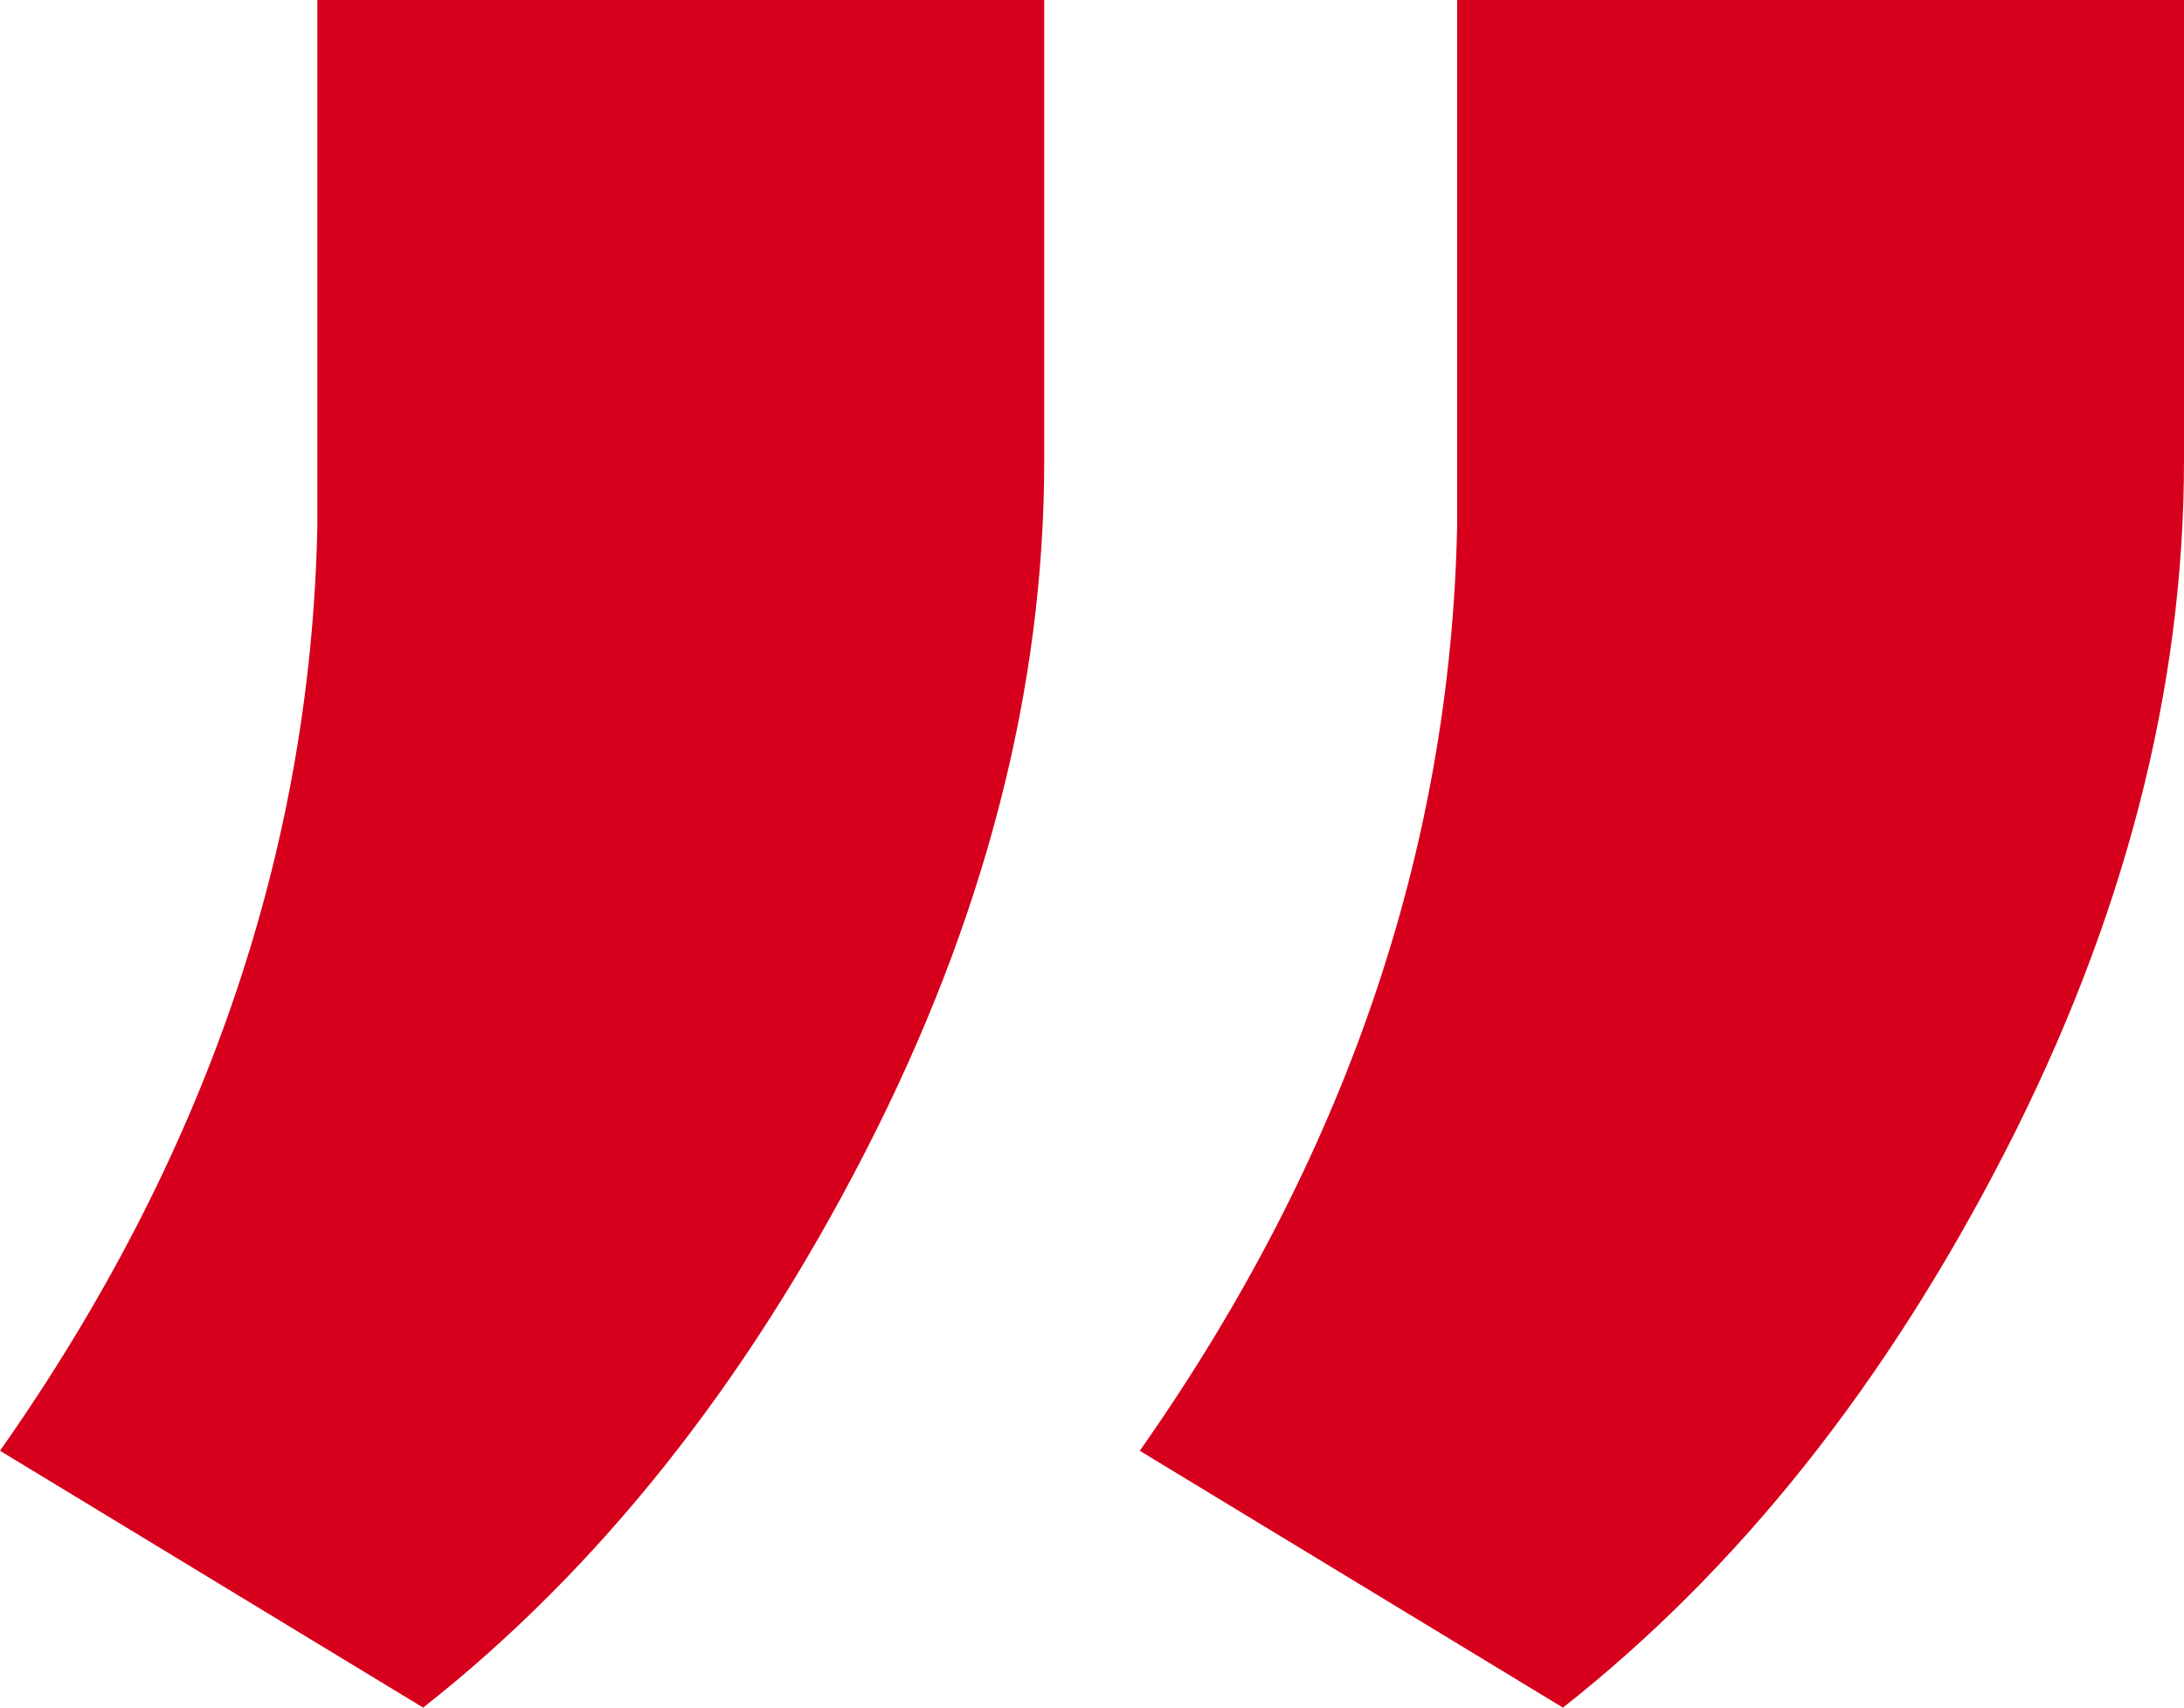 <svg xmlns="http://www.w3.org/2000/svg" width="110" height="86" viewBox="0 0 110 86">
    <g fill="none" fill-rule="evenodd">
        <g fill="#D6001C">
            <g>
                <g>
                    <path d="M21.313 86c8.822-6.943 16.242-16.265 22.257-27.967 6.016-11.702 9.024-23.32 9.024-34.853V0h-36.61v26.54C15.641 42.887 10.313 58.396 0 73.065L21.313 86zm57.406 0c8.823-6.943 16.242-16.265 22.258-27.967C106.992 46.331 110 34.713 110 23.18V0H73.39v26.54c-.343 16.348-5.671 31.857-15.984 46.526L78.72 86z" transform="translate(-1250 -420) translate(80 80) translate(1170 340)"/>
                </g>
            </g>
        </g>
    </g>
</svg>
